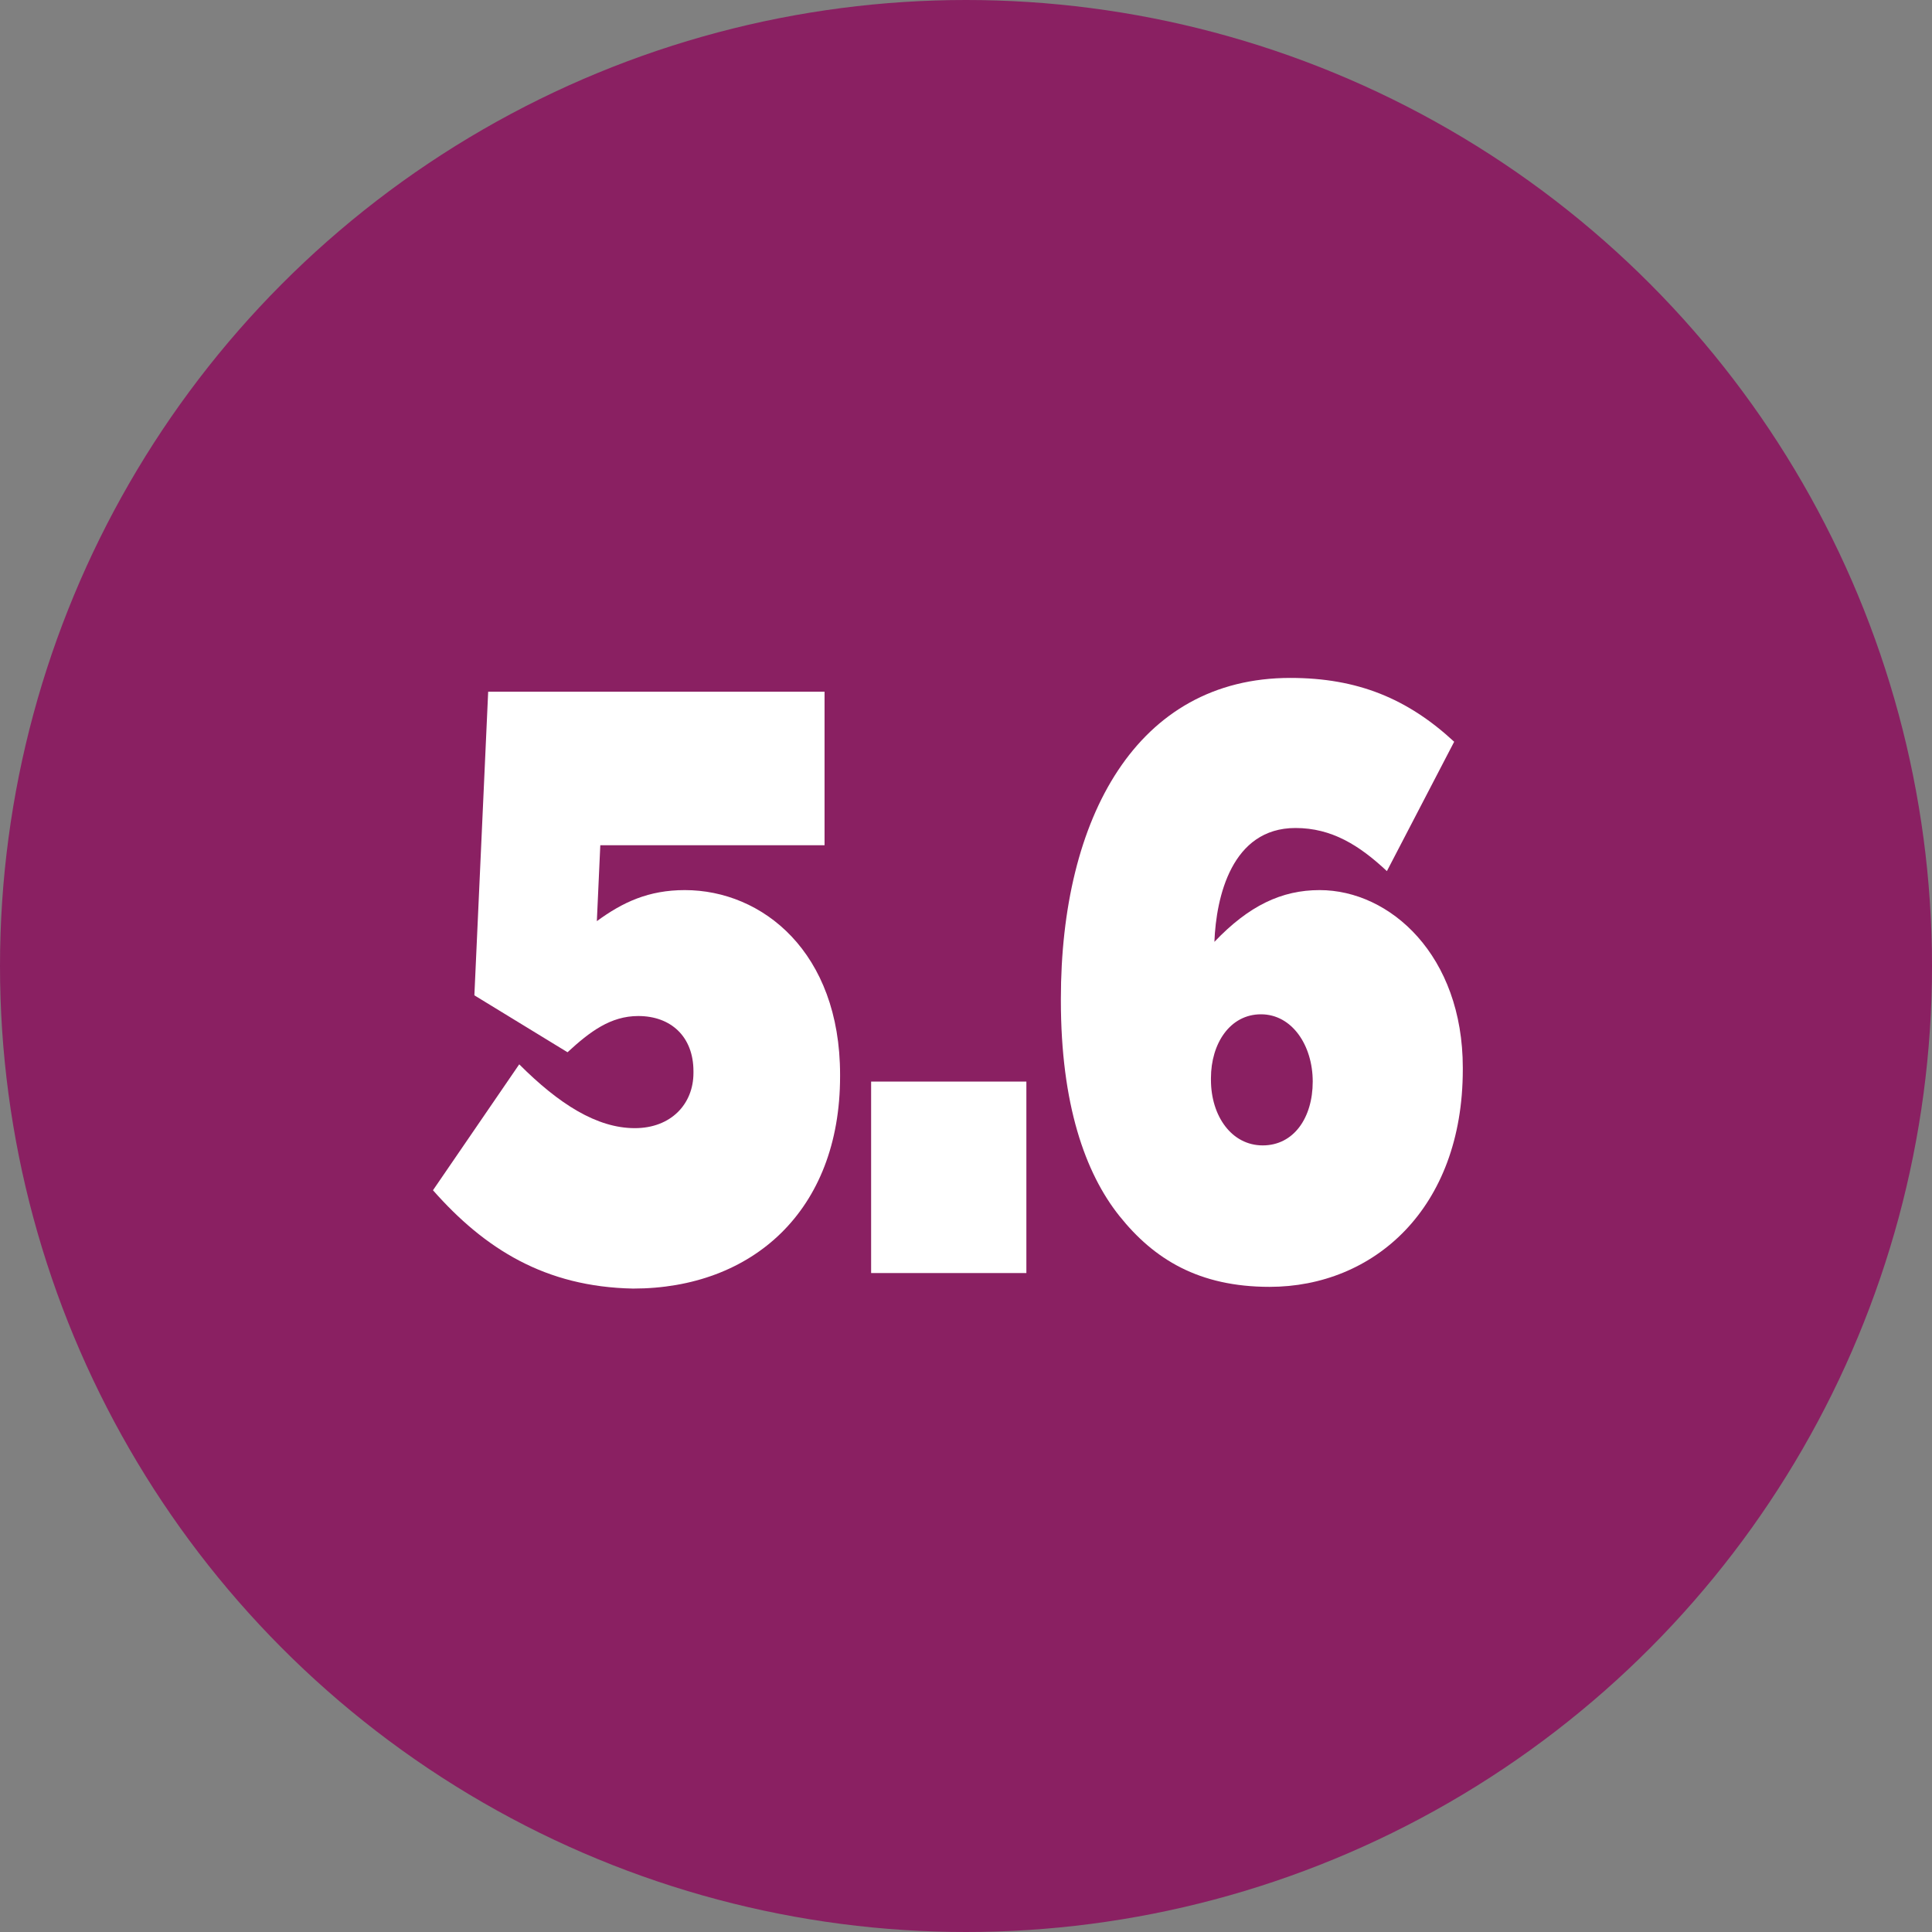 <?xml version="1.0" encoding="utf-8"?>
<!-- Generator: Adobe Illustrator 25.0.1, SVG Export Plug-In . SVG Version: 6.00 Build 0)  -->
<svg version="1.1" id="Layer_1" xmlns="http://www.w3.org/2000/svg" xmlns:xlink="http://www.w3.org/1999/xlink" x="0px" y="0px"
	 viewBox="0 0 112 112" style="enable-background:new 0 0 112 112;" xml:space="preserve">
<rect x="0" y="0" width="112" height="112" fill="#808080" stroke="none"/>
<style type="text/css">
	.st0{fill:#8A2062;}
	.st1{fill:#FFFFFF;}
</style>
<circle class="st0" cx="56" cy="56" r="56"/>
<g>
	<g>
		<path class="st1" d="M25.1,69l5-7.3c2.3,2.3,4.5,3.7,6.7,3.7c2.1,0,3.4-1.4,3.4-3.2v-0.1c0-2-1.3-3.2-3.2-3.2
			c-1.6,0-2.8,0.9-4.1,2.1l-5.4-3.3l0.8-17.6h19.5V49h-13l-0.2,4.4c1.5-1.1,3-1.8,5.1-1.8c4.5,0,9,3.6,9,10.7v0.1
			c0,7.8-5.1,12.3-12,12.3C31.6,74.6,28.1,72.4,25.1,69z"/>
		<path class="st1" d="M50.5,62.7h9v11.1h-9V62.7z"/>
		<path class="st1" d="M64.9,70.5c-2-2.5-3.4-6.5-3.4-12.5v-0.1c0-10.5,4.4-18.6,13.3-18.6c3.9,0,6.8,1.2,9.5,3.7l-3.9,7.5
			C78.8,49,77.2,48,75.1,48c-3.7,0-4.6,4-4.7,6.6c2-2.1,3.9-3,6.1-3c4.1,0,8.3,3.8,8.3,10.3V62c0,8.1-5.2,12.6-11.2,12.6
			C69.5,74.6,66.9,73,64.9,70.5z M76.1,62.7L76.1,62.7c0-2.1-1.2-3.9-3-3.9s-2.9,1.7-2.9,3.7v0.1c0,2.1,1.2,3.8,3,3.8
			S76.1,64.8,76.1,62.7z"/>
	</g>
</g>
</svg>

